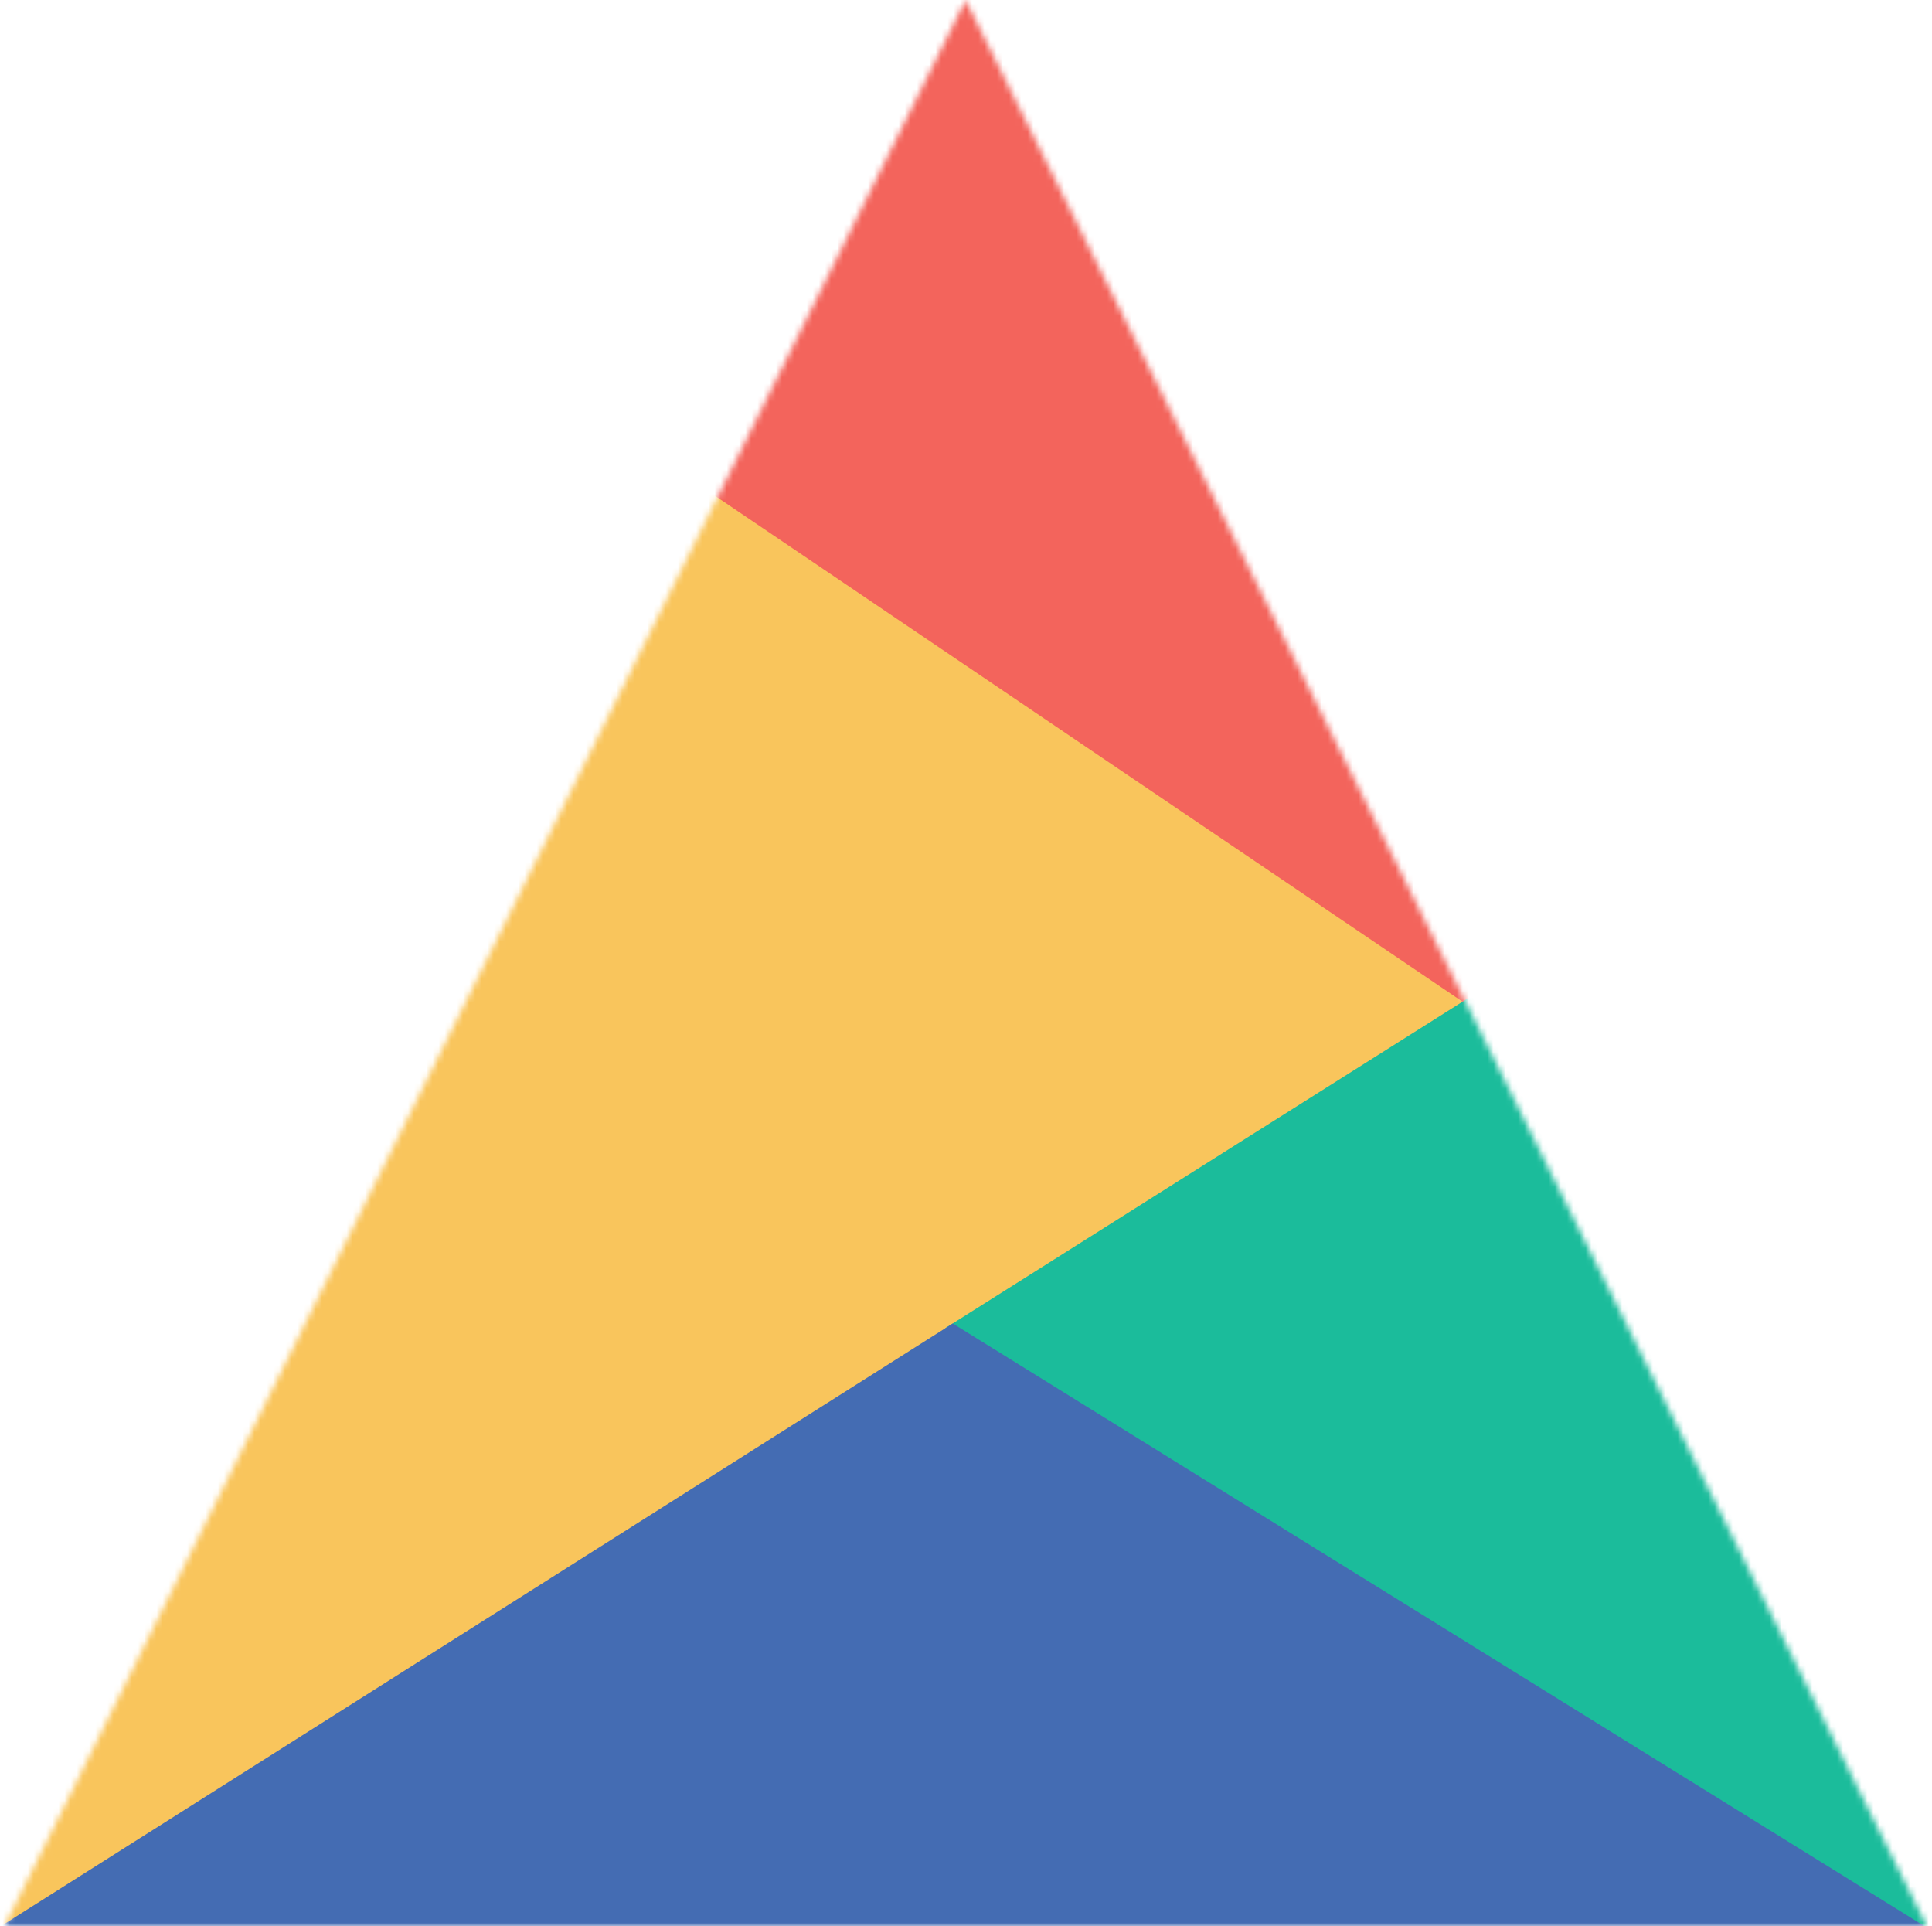<svg width="315" height="314" viewBox="0 0 315 314" fill="none" xmlns="http://www.w3.org/2000/svg">
<g clip-path="url(#clip0_101_3249)">
<mask id="mask0_101_3249" style="mask-type:alpha" maskUnits="userSpaceOnUse" x="0" y="0" width="315" height="314">
<path d="M157.433 0L0.723 314L314.143 314L157.433 0Z" fill="white"/>
</mask>
<g mask="url(#mask0_101_3249)">
<path d="M157.433 0L0.723 314L314.143 314L157.433 0Z" fill="#D8D8D8"/>
<path fill-rule="evenodd" clip-rule="evenodd" d="M430.393 45.883L-69.055 -43.452L240.02 164.562L430.393 45.883Z" fill="#F3645C"/>
<path fill-rule="evenodd" clip-rule="evenodd" d="M-65.819 -42.599L-27.557 332.498L238.724 163.482L-65.819 -42.599Z" fill="#F9C55C"/>
<path fill-rule="evenodd" clip-rule="evenodd" d="M240.411 162.069L154.107 216.536L324.152 320.483L240.411 162.069Z" fill="#1BBC9B"/>
<path fill-rule="evenodd" clip-rule="evenodd" d="M155.343 215.768L323.264 319.906L0.11 314.047L155.343 215.768Z" fill="#446CB3"/>
</g>
</g>
<defs>
<clipPath id="clip0_101_3249">
<rect width="314" height="314" fill="white" transform="matrix(-1 0 0 1 314.434 0)"/>
</clipPath>
</defs>
</svg>
